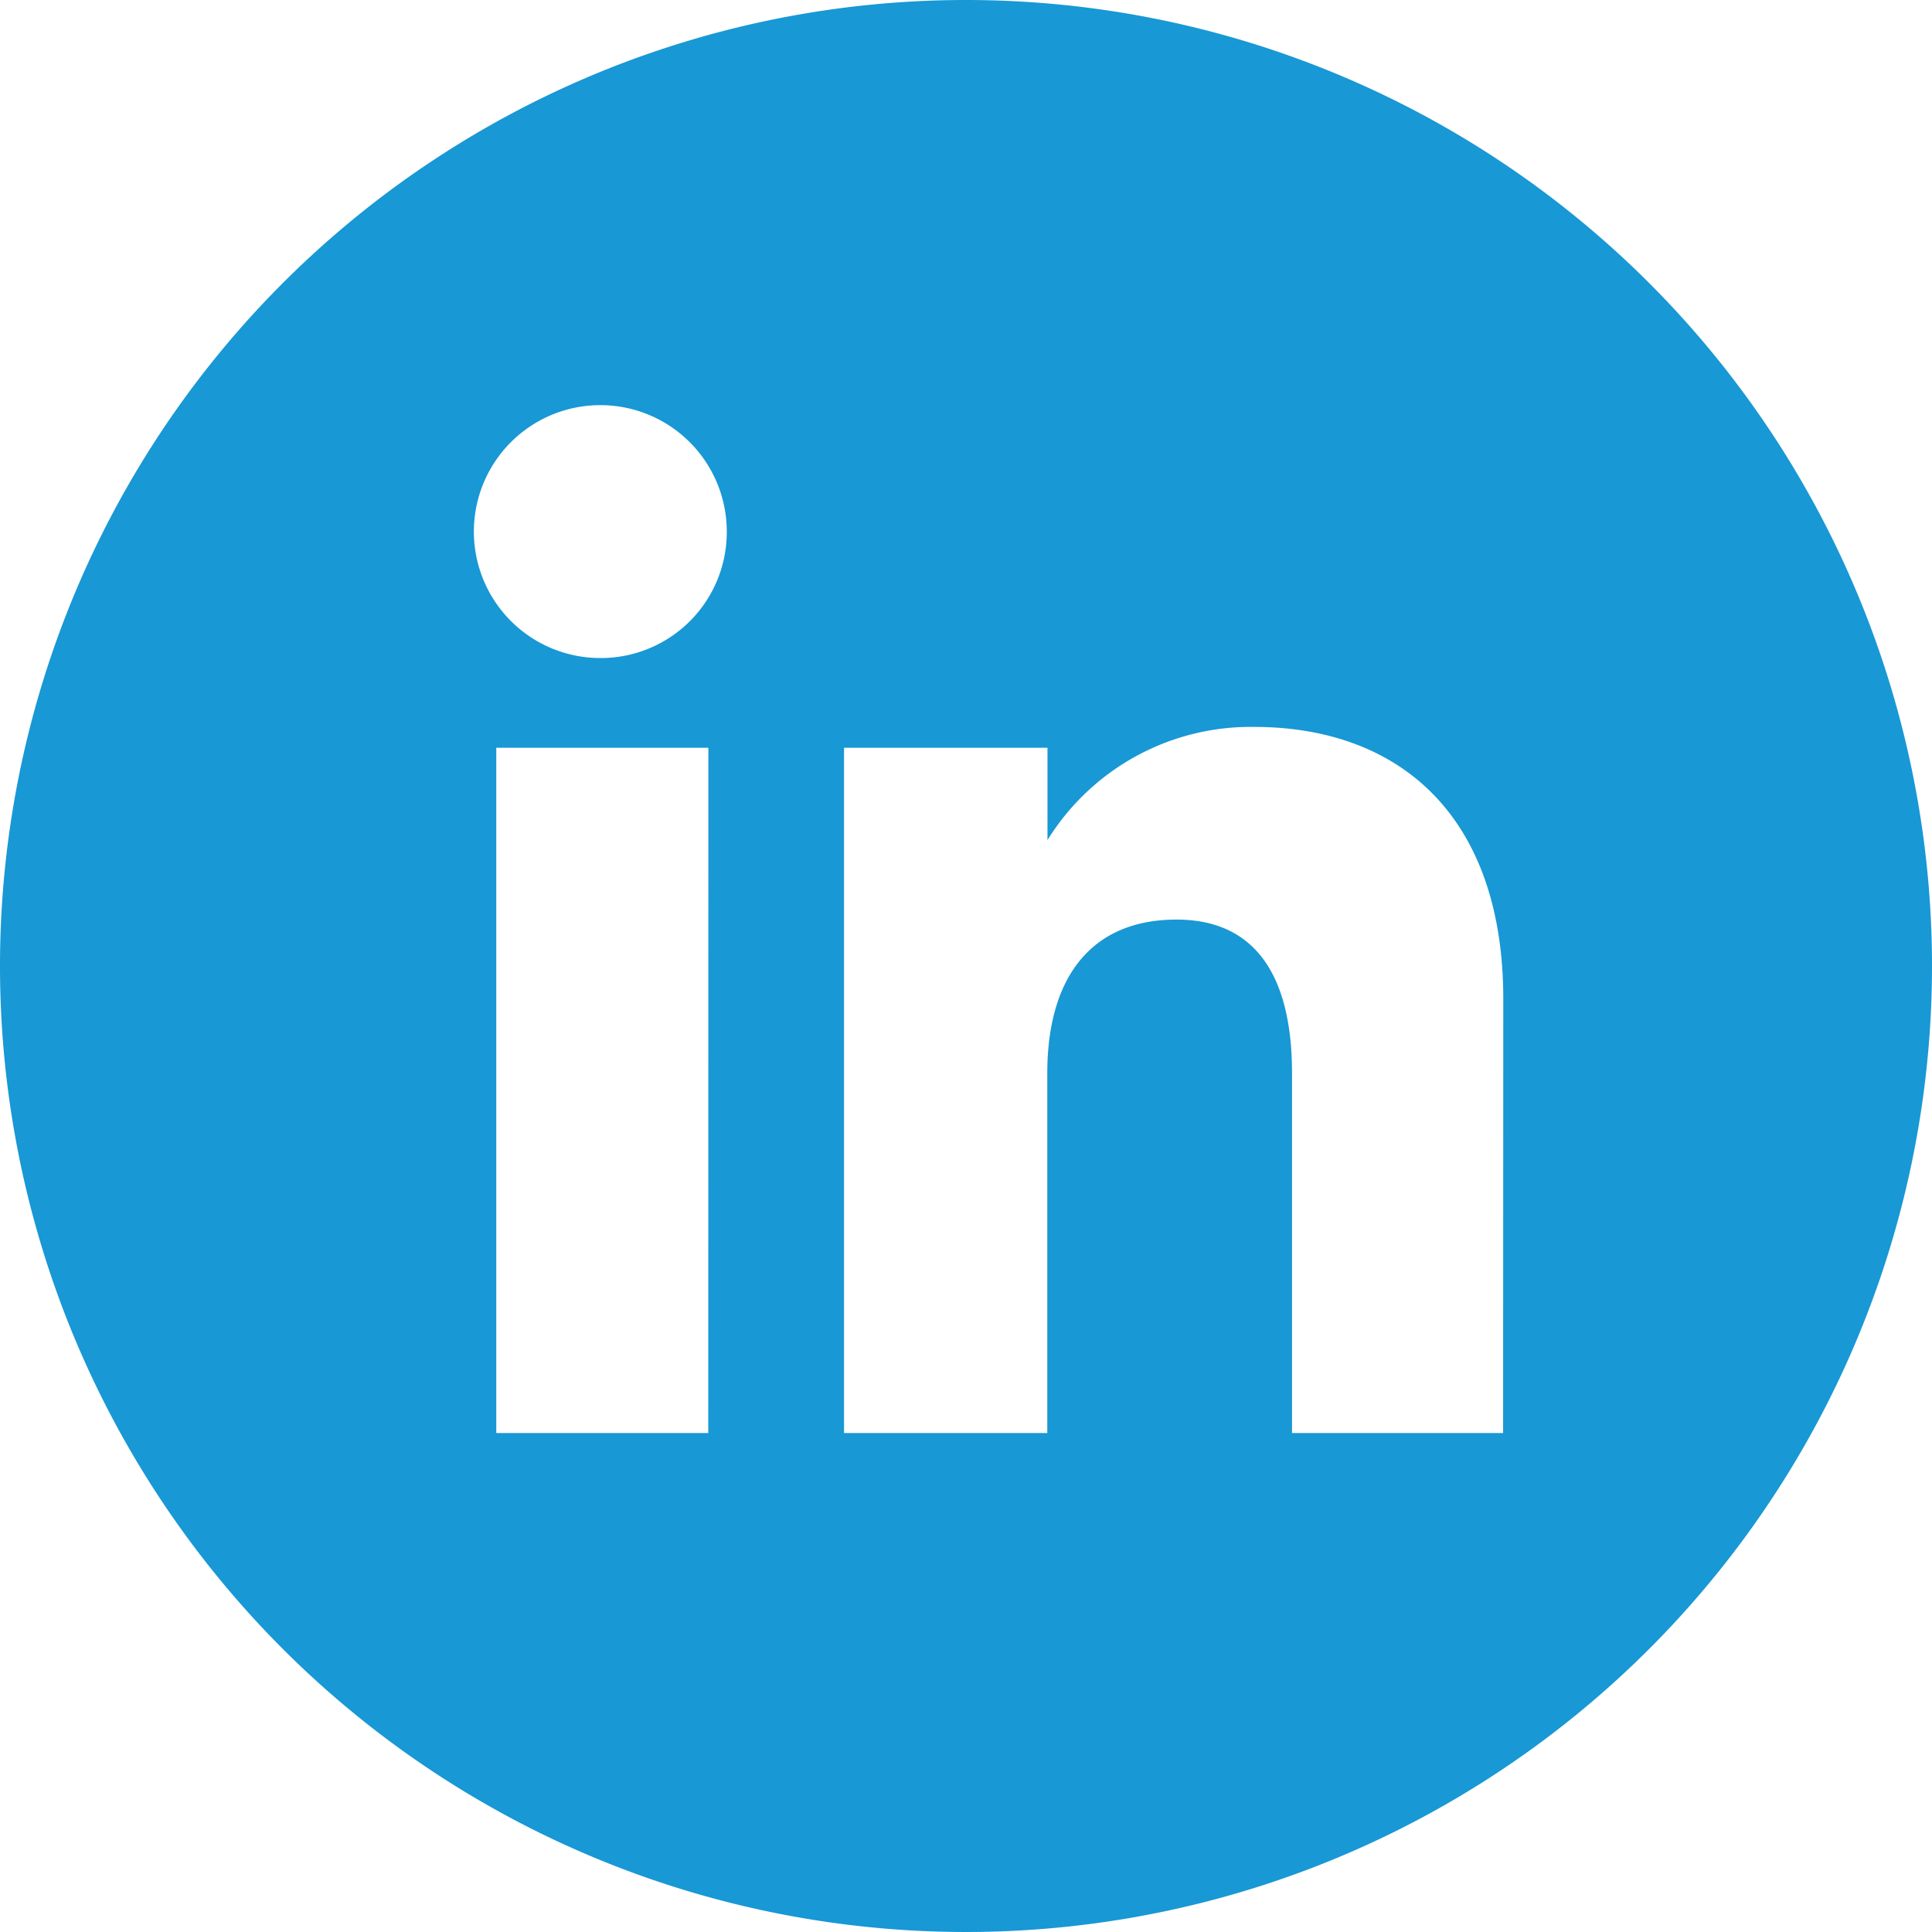 <svg xmlns="http://www.w3.org/2000/svg" width="40" height="40" viewBox="0 0 40 40">
    <path d="M27.025 7.025a20 20 0 1 0 20 20 20 20 0 0 0-20-20zm-5.336 29.669H17.3V22.507h4.391zm-2.217-16.045a2.618 2.618 0 1 1 2.6-2.618 2.607 2.607 0 0 1-2.6 2.618zm18.673 16.045h-4.37v-7.447c0-2.042-.776-3.183-2.391-3.183-1.758 0-2.676 1.187-2.676 3.183v7.447H24.5V22.507h4.212v1.911a4.948 4.948 0 0 1 4.275-2.343c3.008 0 5.162 1.837 5.162 5.637z" transform="translate(-7.025 -7.025)" style="fill:#1898d5"/>
</svg>
